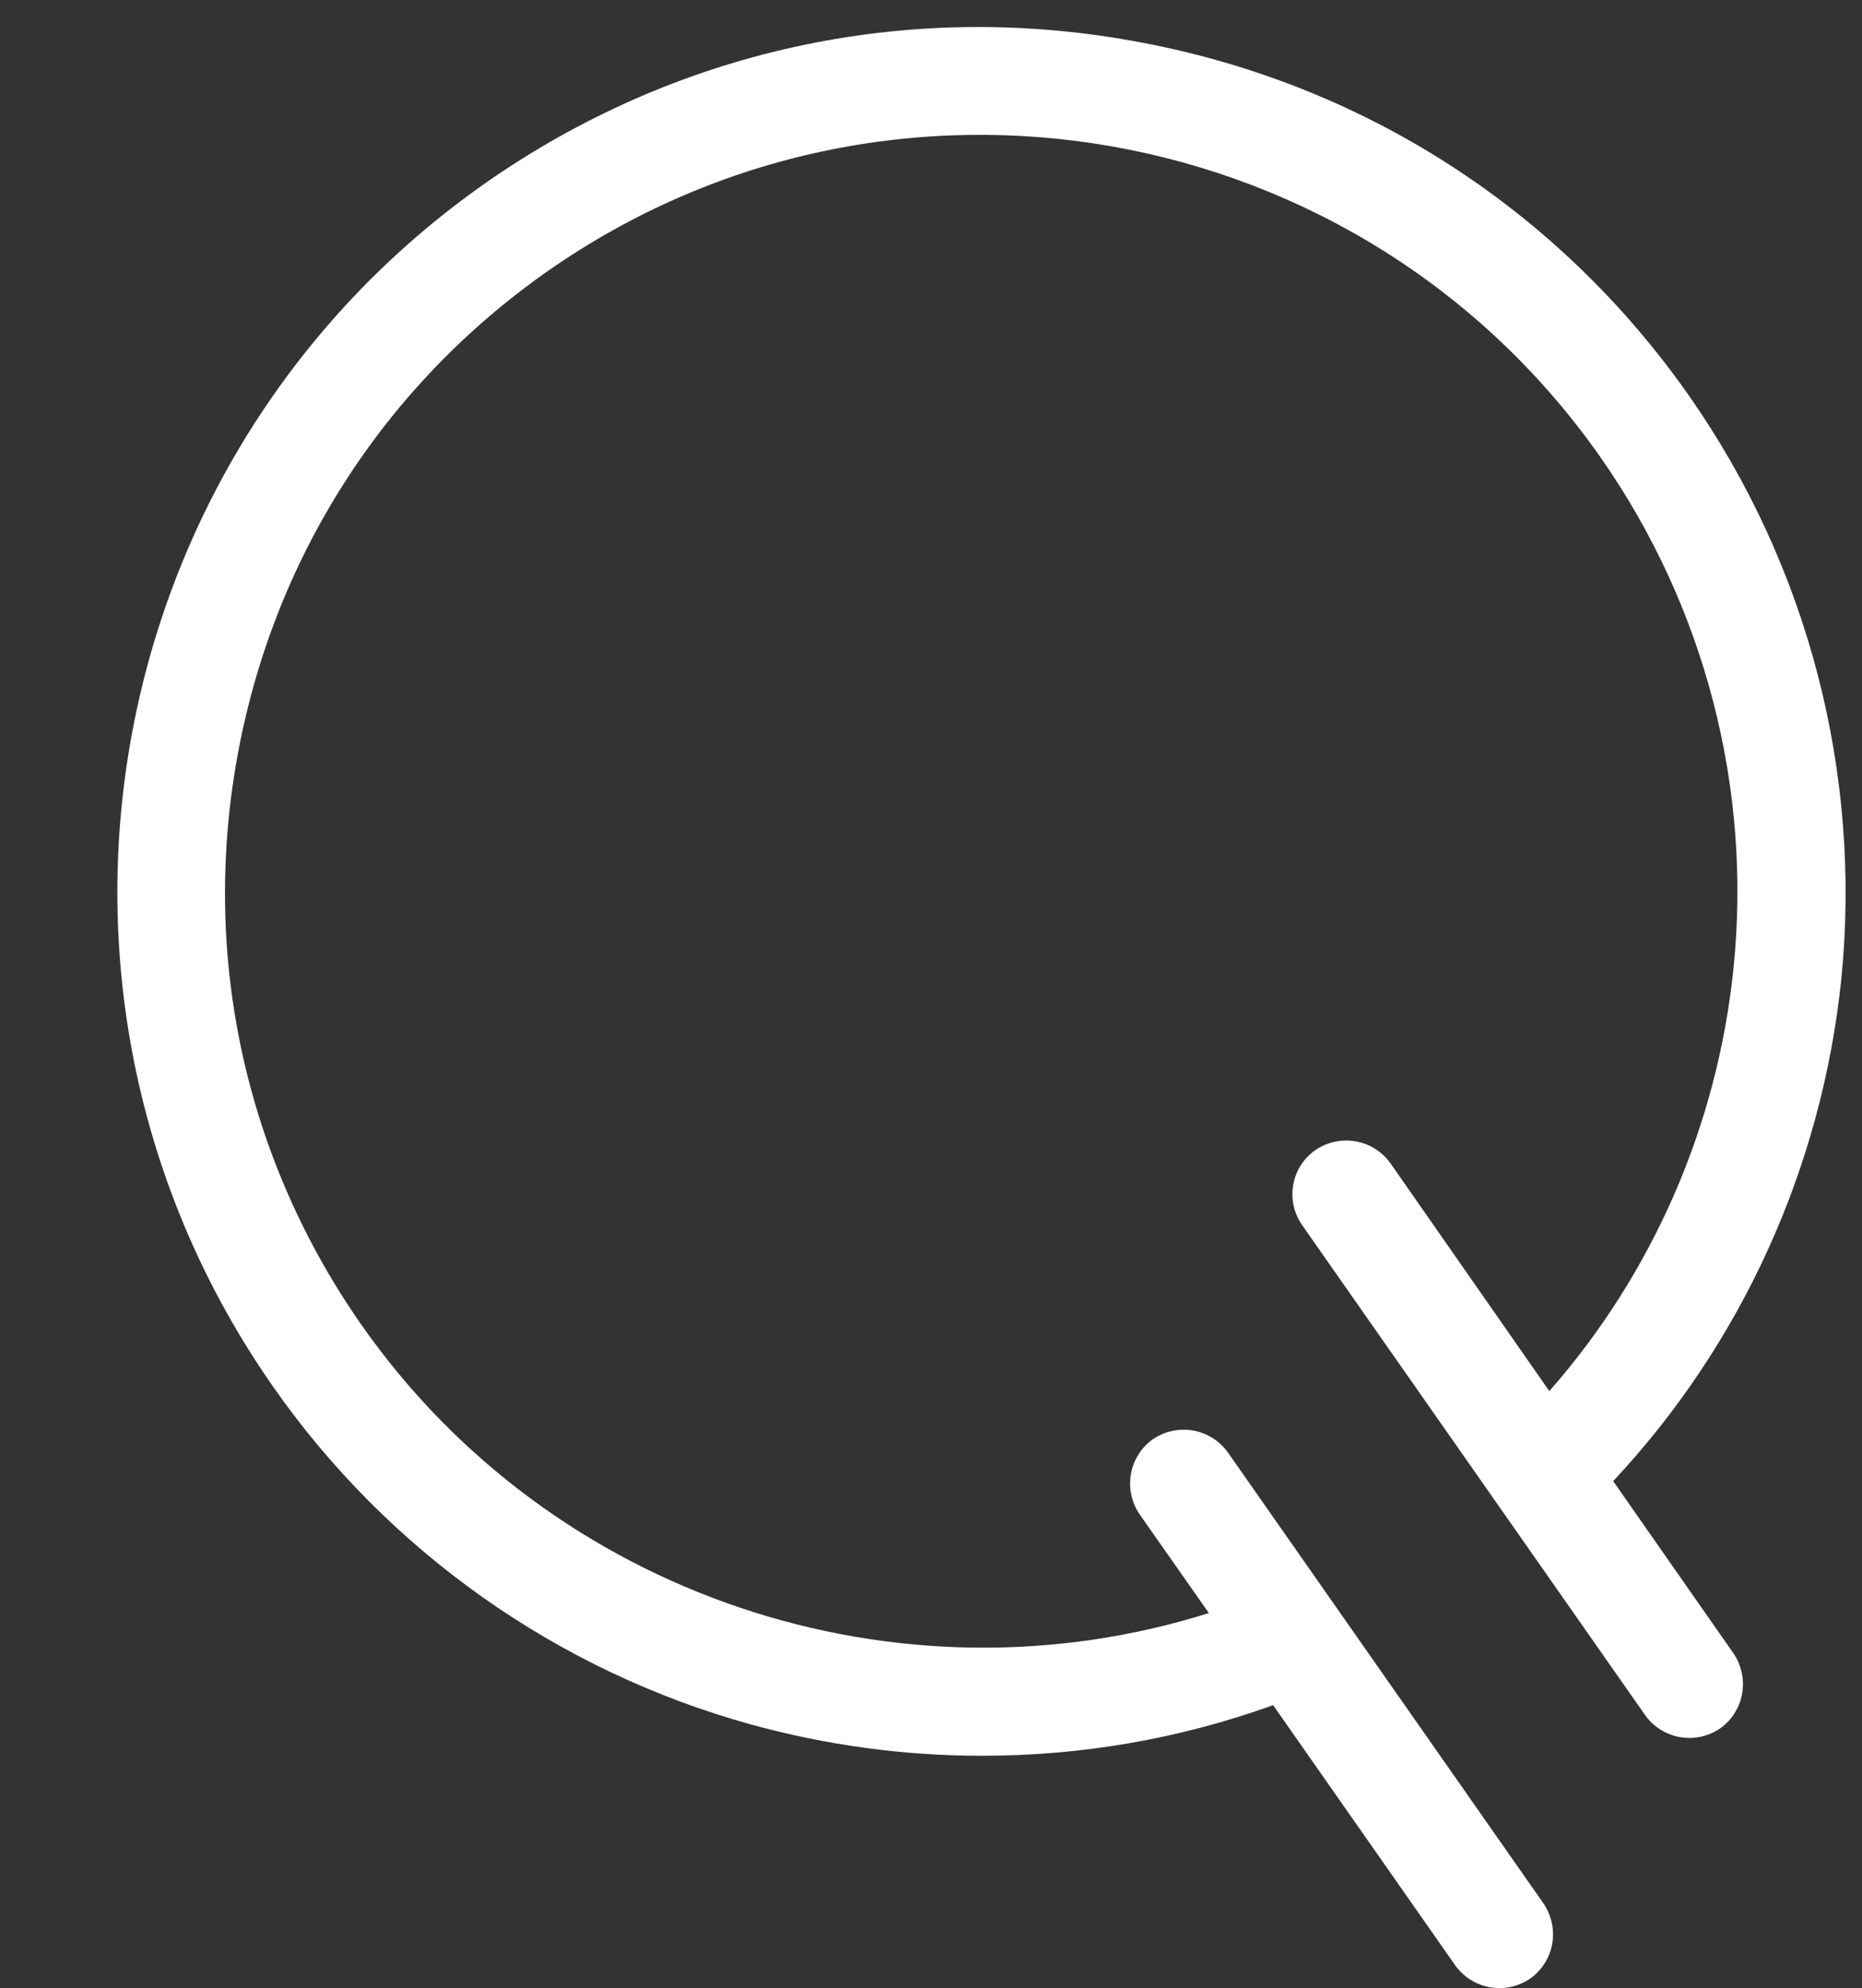 <?xml version="1.0" encoding="UTF-8" standalone="no"?><svg xmlns="http://www.w3.org/2000/svg" xmlns:xlink="http://www.w3.org/1999/xlink" fill="#ffffff" height="479.2" preserveAspectRatio="xMidYMid meet" version="1" viewBox="-28.3 -6.5 449.0 479.2" width="449" zoomAndPan="magnify"><rect x="-28.3" y="-6.5" width="449.0" height="479.2" fill="#333333" stroke="none"/><g id="change1_1"><path d="M379,88.9c-31.9-45.5-79.6-75.9-134.5-85.6C189.6-6.5,134.3,5.8,88.8,37.6c-94.1,65.9-117.1,196-51.2,290.2 c27.7,39.6,68.5,68.4,115,81.3c18.1,5,36.9,7.6,55.8,7.6c24.3,0,47.8-4.1,70.3-12.2l43.9,62.7v0c2,2.8,5,4.7,8.4,5.3 c0.8,0.1,1.5,0.2,2.3,0.2c2.6,0,5.2-0.8,7.4-2.3c2.8-2,4.7-5,5.3-8.4c0.6-3.4-0.2-6.9-2.1-9.7l-76.1-108.7c-2-2.8-5-4.7-8.4-5.3 c-3.4-0.6-6.9,0.2-9.7,2.1c-2.8,2-4.7,5-5.3,8.4c-0.6,3.4,0.2,6.9,2.1,9.7l16.7,23.8c-74.9,23.6-158.4-3.9-204.3-69.4 C31,273,20.3,224.6,28.8,176.6s35.1-89.8,74.9-117.7c82.4-57.7,196.3-37.5,254,44.9c25.1,35.9,36.5,79.7,32,123.2 c-3.9,37.9-19.5,73.5-44.4,101.8L307,273.9c-2-2.8-5-4.7-8.4-5.3c-3.4-0.6-6.9,0.2-9.7,2.1c-5.9,4.1-7.3,12.2-3.2,18.1l82.7,118.1v0 c2,2.8,5,4.7,8.4,5.3c0.8,0.1,1.5,0.2,2.3,0.2c2.6,0,5.2-0.8,7.4-2.3c2.8-2,4.7-5,5.3-8.4c0.6-3.4-0.2-6.9-2.1-9.7l-29-41.5 c30.9-33,50.3-75.5,55-120.9C420.7,179.9,407.7,129.9,379,88.9z" fill="inherit"/></g></svg>